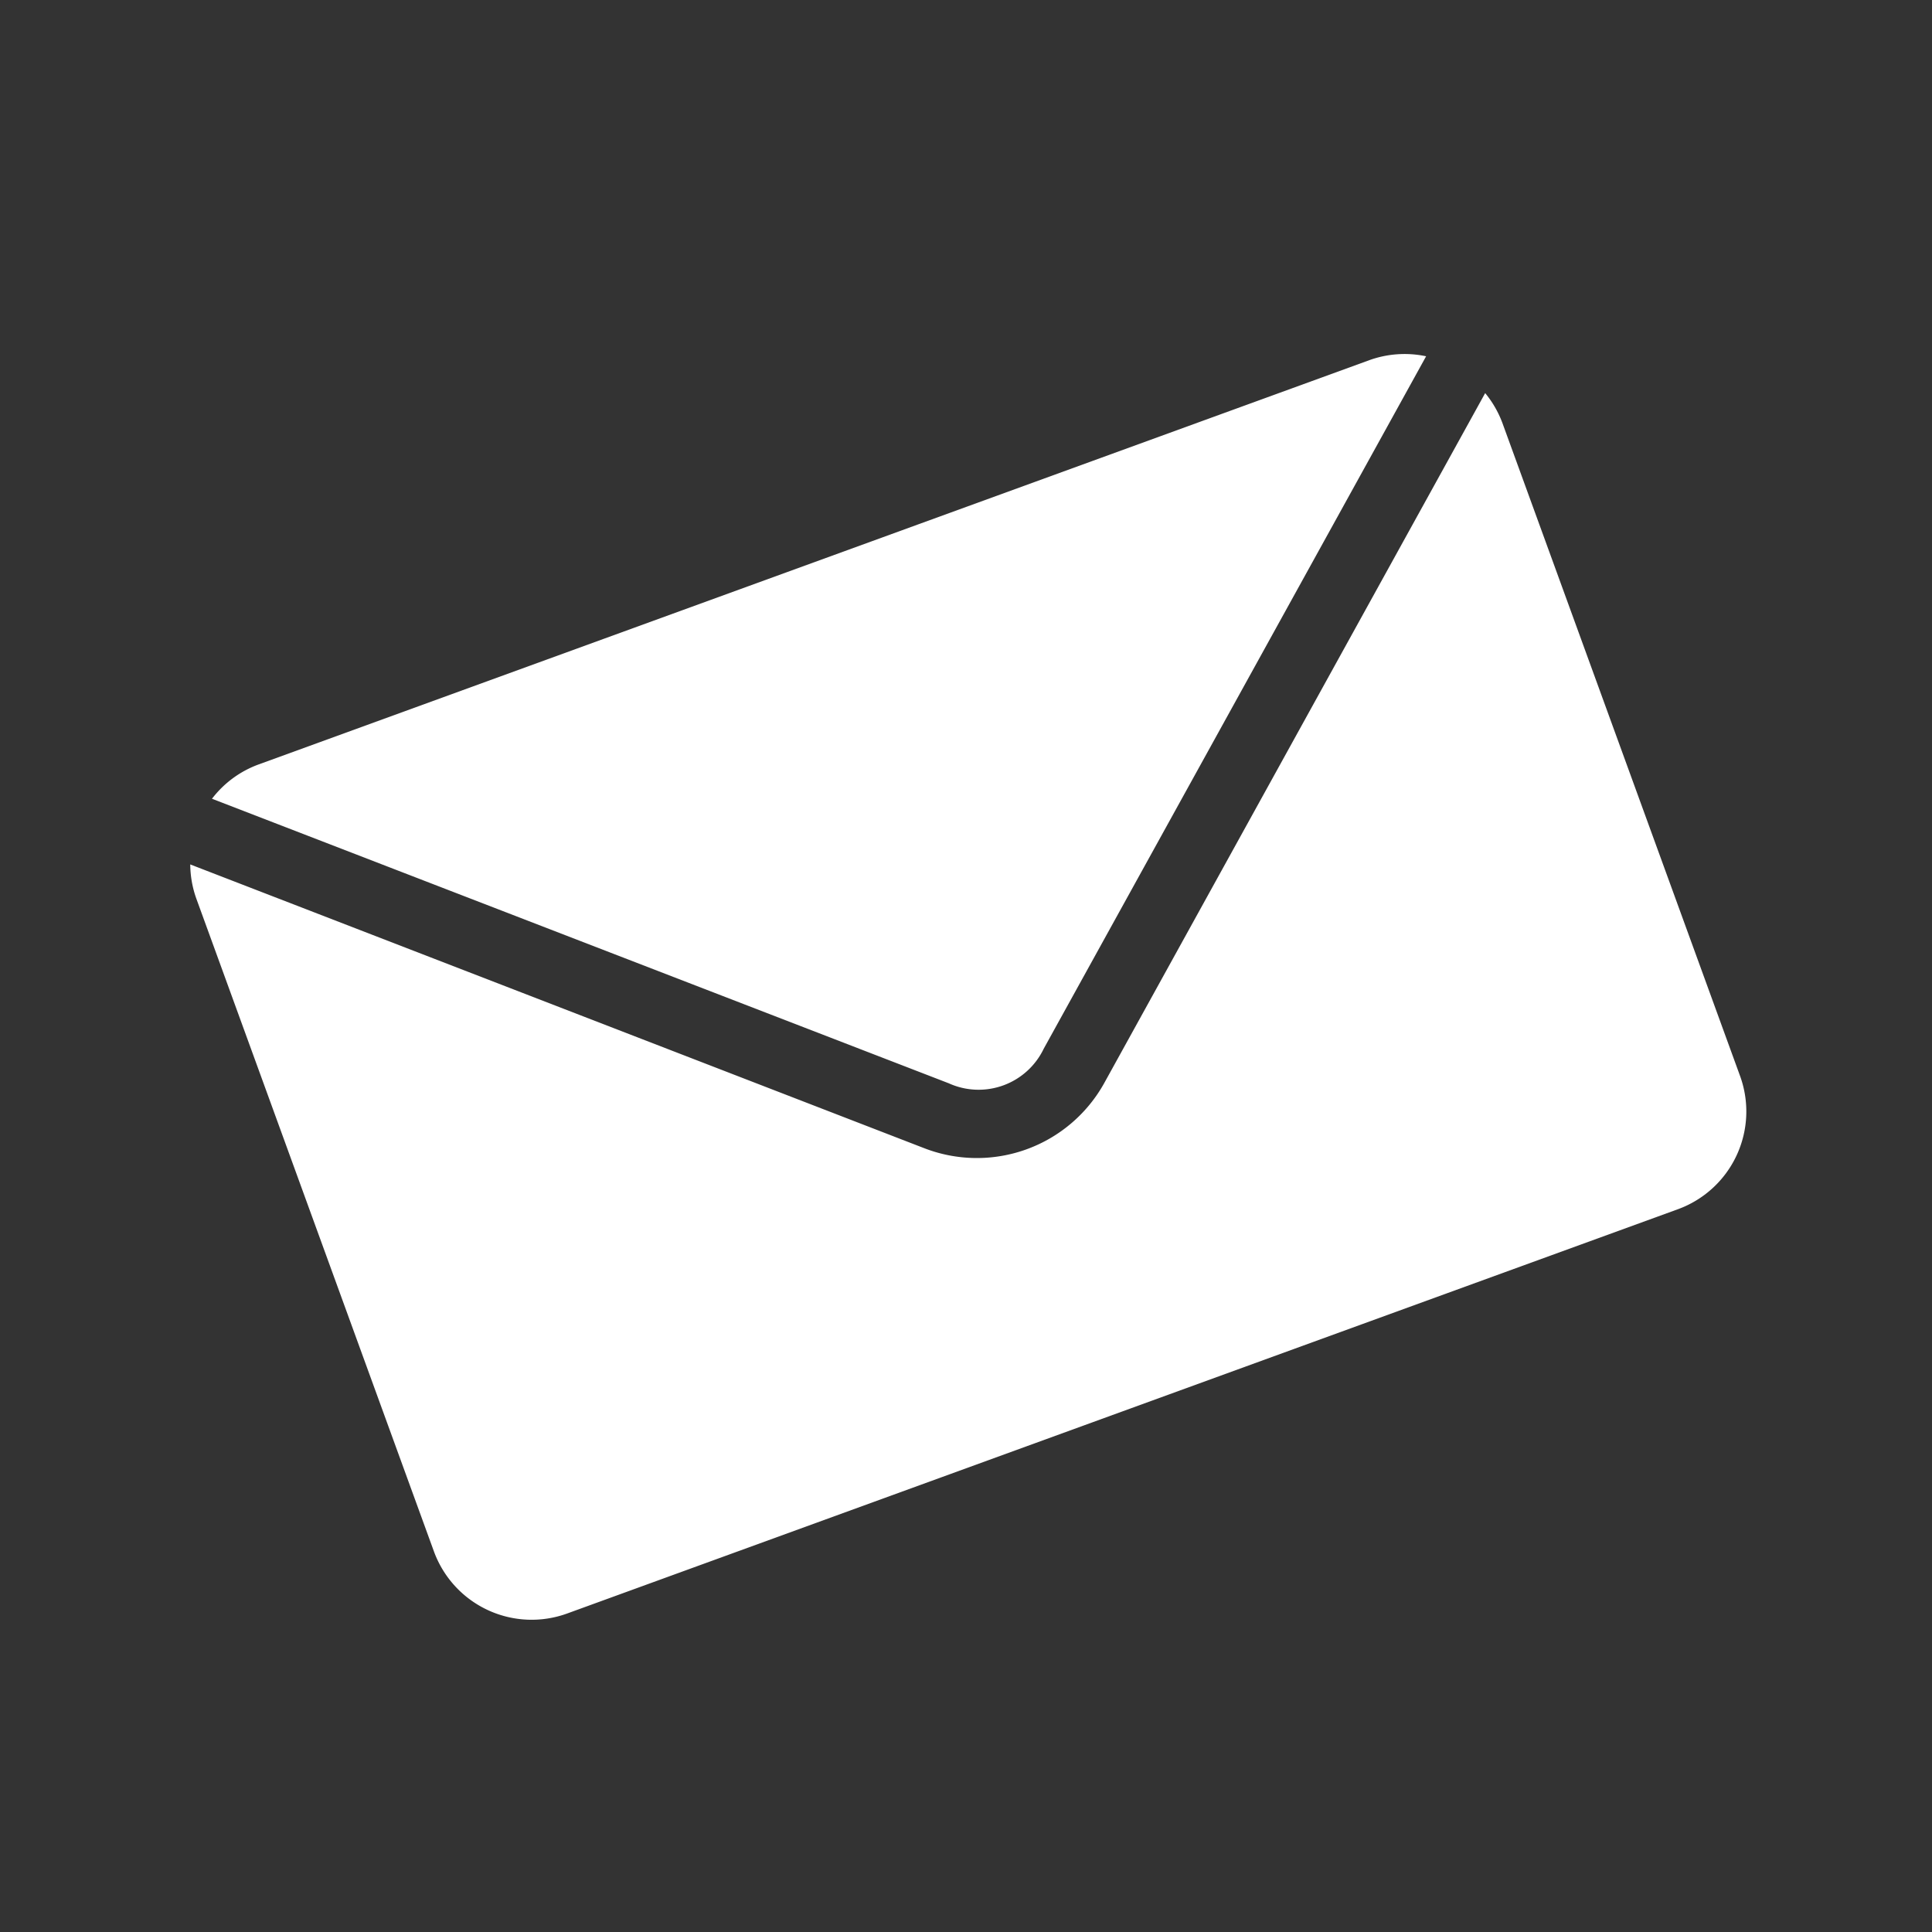 <svg xmlns="http://www.w3.org/2000/svg" xmlns:xlink="http://www.w3.org/1999/xlink" width="44" height="44" viewBox="0 0 44 44">
  <rect x="0" y="0" width="44" height="44" fill="#333333" stroke="none"/>
  <defs>
    <clipPath id="clip-path">
      <rect id="Rechteck_108" data-name="Rechteck 108" width="31.656" height="20.577" fill="#fff"/>
    </clipPath>
  </defs>
  <g id="Gruppe_368" data-name="Gruppe 368" transform="translate(-4830 12502)">
    <g id="Gruppe_365" data-name="Gruppe 365" transform="translate(4833.655 -12483.777) rotate(-20)">
      <g id="Gruppe_246" data-name="Gruppe 246" clip-path="url(#clip-path)">
        <path id="Pfad_65" data-name="Pfad 65" d="M2.374,0A2.352,2.352,0,0,0,1.113.371L14.665,12.2a1.644,1.644,0,0,0,2.3,0L30.543.359A2.368,2.368,0,0,0,29.281,0H2.374ZM.136,1.608A2.369,2.369,0,0,0,0,2.374V18.2a2.369,2.369,0,0,0,2.374,2.374H29.282A2.369,2.369,0,0,0,31.656,18.2V2.374a2.367,2.367,0,0,0-.136-.767L18,13.4a3.318,3.318,0,0,1-4.377-.012L.137,1.608Z" transform="translate(0 0)" fill="#fff"/>
      </g>
    </g>
    <rect id="Rechteck_245" data-name="Rechteck 245" width="44" height="44" transform="translate(4830 -12502)" fill="none"/>
  </g>
</svg>

